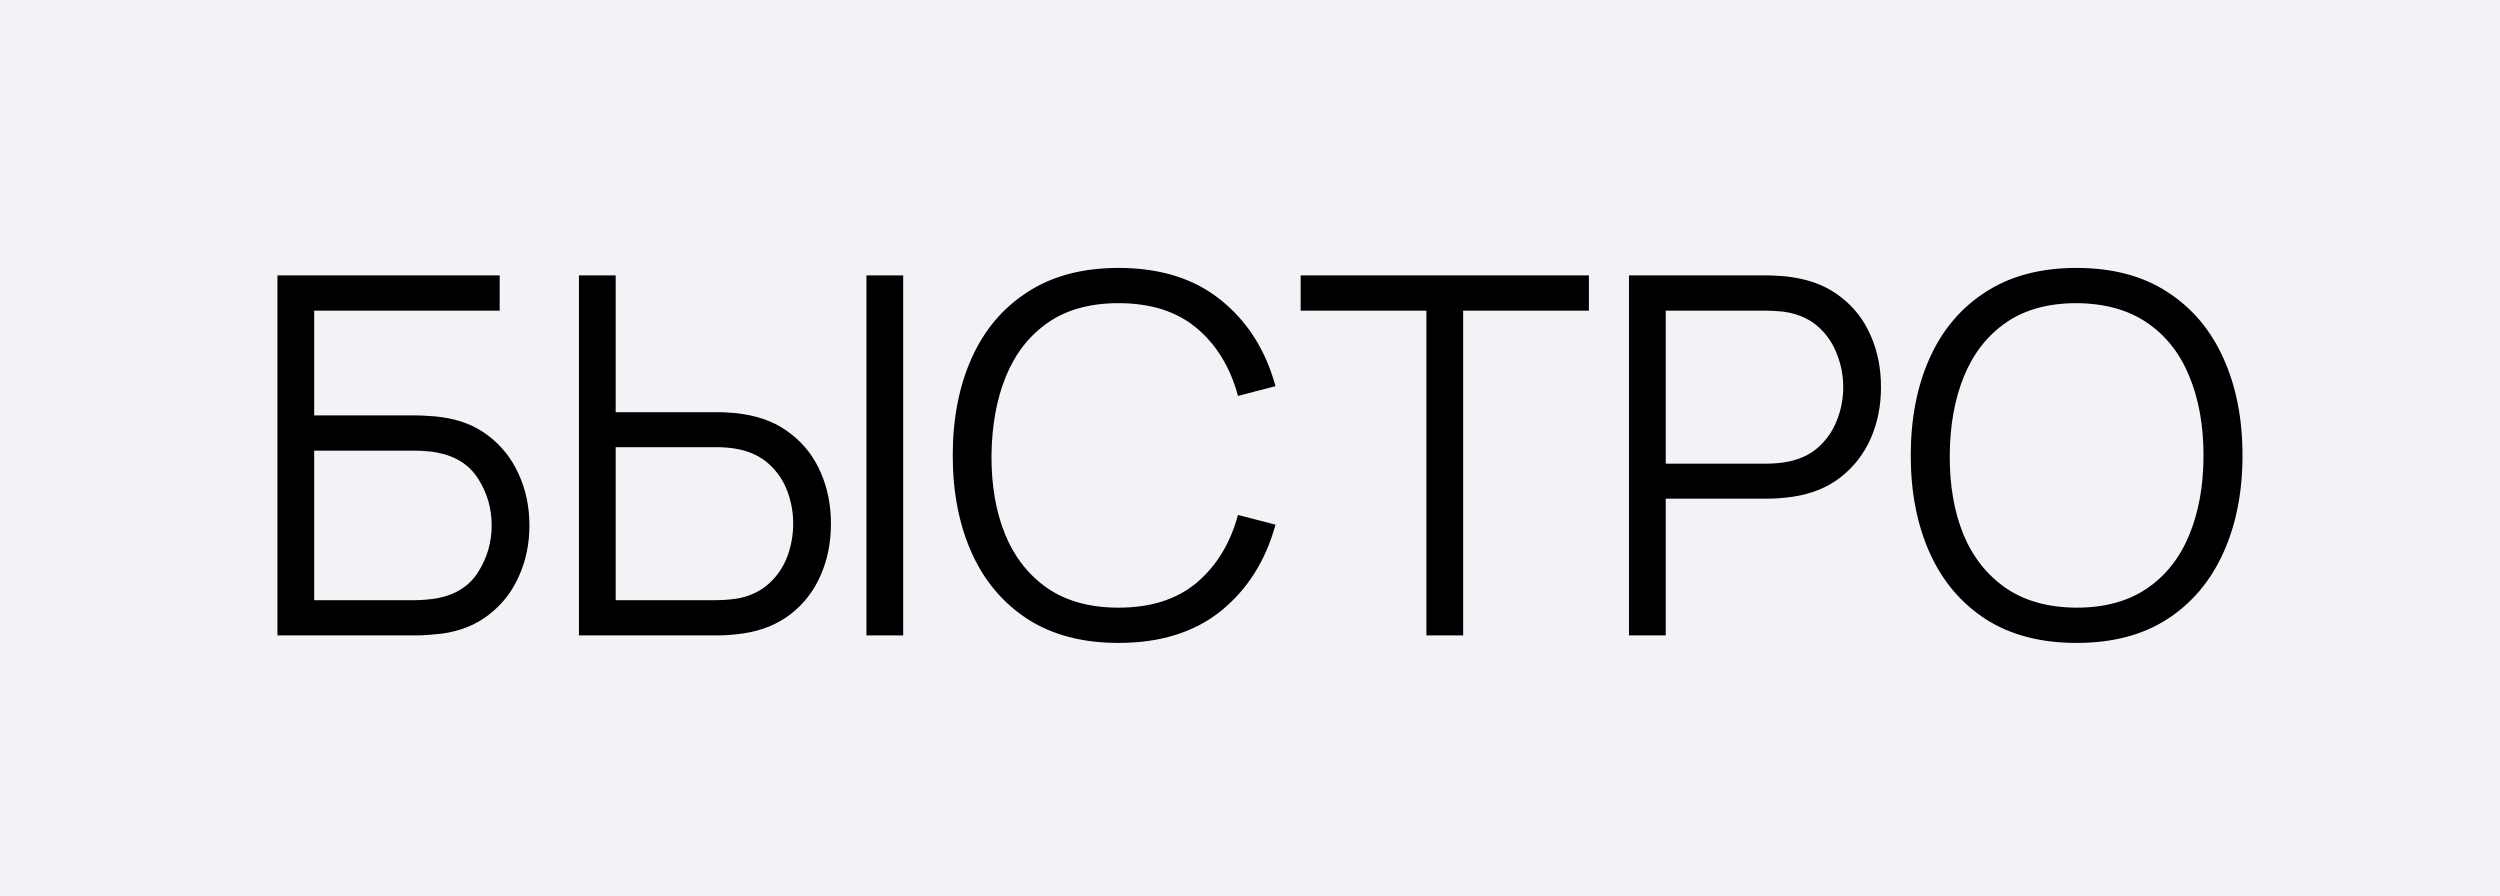 <?xml version="1.0" encoding="UTF-8"?> <svg xmlns="http://www.w3.org/2000/svg" width="240" height="86" viewBox="0 0 240 86" fill="none"> <rect width="240" height="86" fill="#F3F3F7"></rect> <path d="M26.633 61V26.44H47.969V29.824H30.161V39.88H39.977C40.313 39.88 40.689 39.896 41.105 39.928C41.537 39.944 41.969 39.984 42.401 40.048C44.177 40.288 45.689 40.896 46.937 41.872C48.201 42.848 49.161 44.08 49.817 45.568C50.489 47.056 50.825 48.68 50.825 50.44C50.825 52.2 50.489 53.824 49.817 55.312C49.161 56.8 48.201 58.032 46.937 59.008C45.689 59.984 44.177 60.592 42.401 60.832C41.969 60.88 41.537 60.92 41.105 60.952C40.689 60.984 40.313 61 39.977 61H26.633ZM30.161 57.616H39.881C40.169 57.616 40.505 57.6 40.889 57.568C41.273 57.536 41.649 57.488 42.017 57.424C43.793 57.072 45.097 56.224 45.929 54.88C46.777 53.52 47.201 52.04 47.201 50.44C47.201 48.824 46.777 47.344 45.929 46C45.097 44.656 43.793 43.808 42.017 43.456C41.649 43.376 41.273 43.328 40.889 43.312C40.505 43.28 40.169 43.264 39.881 43.264H30.161V57.616ZM55.578 61V26.44H59.106V39.568H68.922C69.258 39.568 69.634 39.584 70.05 39.616C70.482 39.632 70.922 39.68 71.37 39.76C73.162 40.032 74.682 40.664 75.93 41.656C77.194 42.632 78.146 43.864 78.786 45.352C79.442 46.84 79.77 48.48 79.77 50.272C79.77 52.08 79.442 53.728 78.786 55.216C78.146 56.704 77.194 57.944 75.93 58.936C74.682 59.912 73.162 60.536 71.37 60.808C70.922 60.872 70.482 60.92 70.05 60.952C69.634 60.984 69.258 61 68.922 61H55.578ZM59.106 57.616H68.826C69.13 57.616 69.474 57.6 69.858 57.568C70.242 57.536 70.618 57.488 70.986 57.424C72.154 57.168 73.122 56.68 73.89 55.96C74.658 55.24 75.226 54.384 75.594 53.392C75.962 52.384 76.146 51.344 76.146 50.272C76.146 49.2 75.962 48.168 75.594 47.176C75.226 46.184 74.658 45.328 73.89 44.608C73.122 43.888 72.154 43.4 70.986 43.144C70.618 43.064 70.242 43.008 69.858 42.976C69.474 42.944 69.13 42.928 68.826 42.928H59.106V57.616ZM83.178 61V26.44H86.706V61H83.178ZM107.375 61.72C103.935 61.72 101.031 60.96 98.663 59.44C96.295 57.904 94.503 55.784 93.287 53.08C92.071 50.376 91.463 47.256 91.463 43.72C91.463 40.184 92.071 37.064 93.287 34.36C94.503 31.656 96.295 29.544 98.663 28.024C101.031 26.488 103.935 25.72 107.375 25.72C111.391 25.72 114.671 26.752 117.215 28.816C119.759 30.864 121.503 33.616 122.447 37.072L118.847 38.008C118.111 35.272 116.791 33.104 114.887 31.504C112.983 29.904 110.479 29.104 107.375 29.104C104.671 29.104 102.423 29.72 100.631 30.952C98.839 32.184 97.487 33.904 96.575 36.112C95.679 38.304 95.215 40.84 95.183 43.72C95.167 46.6 95.607 49.136 96.503 51.328C97.415 53.52 98.775 55.24 100.583 56.488C102.407 57.72 104.671 58.336 107.375 58.336C110.479 58.336 112.983 57.536 114.887 55.936C116.791 54.32 118.111 52.152 118.847 49.432L122.447 50.368C121.503 53.824 119.759 56.584 117.215 58.648C114.671 60.696 111.391 61.72 107.375 61.72ZM136.935 61V29.824H124.863V26.44H152.535V29.824H140.463V61H136.935ZM156.383 61V26.44H169.727C170.063 26.44 170.439 26.456 170.855 26.488C171.287 26.504 171.719 26.552 172.151 26.632C173.959 26.904 175.487 27.536 176.735 28.528C177.999 29.504 178.951 30.736 179.591 32.224C180.247 33.712 180.575 35.36 180.575 37.168C180.575 38.96 180.247 40.6 179.591 42.088C178.935 43.576 177.975 44.816 176.711 45.808C175.463 46.784 173.943 47.408 172.151 47.68C171.719 47.744 171.287 47.792 170.855 47.824C170.439 47.856 170.063 47.872 169.727 47.872H159.911V61H156.383ZM159.911 44.512H169.631C169.919 44.512 170.255 44.496 170.639 44.464C171.023 44.432 171.399 44.376 171.767 44.296C172.951 44.04 173.919 43.552 174.671 42.832C175.439 42.112 176.007 41.256 176.375 40.264C176.759 39.272 176.951 38.24 176.951 37.168C176.951 36.096 176.759 35.064 176.375 34.072C176.007 33.064 175.439 32.2 174.671 31.48C173.919 30.76 172.951 30.272 171.767 30.016C171.399 29.936 171.023 29.888 170.639 29.872C170.255 29.84 169.919 29.824 169.631 29.824H159.911V44.512ZM199.344 61.72C195.904 61.72 193 60.96 190.632 59.44C188.264 57.904 186.472 55.784 185.256 53.08C184.04 50.376 183.432 47.256 183.432 43.72C183.432 40.184 184.04 37.064 185.256 34.36C186.472 31.656 188.264 29.544 190.632 28.024C193 26.488 195.904 25.72 199.344 25.72C202.8 25.72 205.704 26.488 208.056 28.024C210.424 29.544 212.216 31.656 213.432 34.36C214.664 37.064 215.28 40.184 215.28 43.72C215.28 47.256 214.664 50.376 213.432 53.08C212.216 55.784 210.424 57.904 208.056 59.44C205.704 60.96 202.8 61.72 199.344 61.72ZM199.344 58.336C202.048 58.336 204.304 57.72 206.112 56.488C207.92 55.256 209.272 53.544 210.168 51.352C211.08 49.144 211.536 46.6 211.536 43.72C211.536 40.84 211.08 38.304 210.168 36.112C209.272 33.92 207.92 32.208 206.112 30.976C204.304 29.744 202.048 29.12 199.344 29.104C196.64 29.104 194.392 29.72 192.6 30.952C190.808 32.184 189.456 33.904 188.544 36.112C187.648 38.304 187.192 40.84 187.176 43.72C187.16 46.6 187.6 49.136 188.496 51.328C189.408 53.504 190.768 55.216 192.576 56.464C194.384 57.696 196.64 58.32 199.344 58.336Z" fill="black"></path> </svg> 